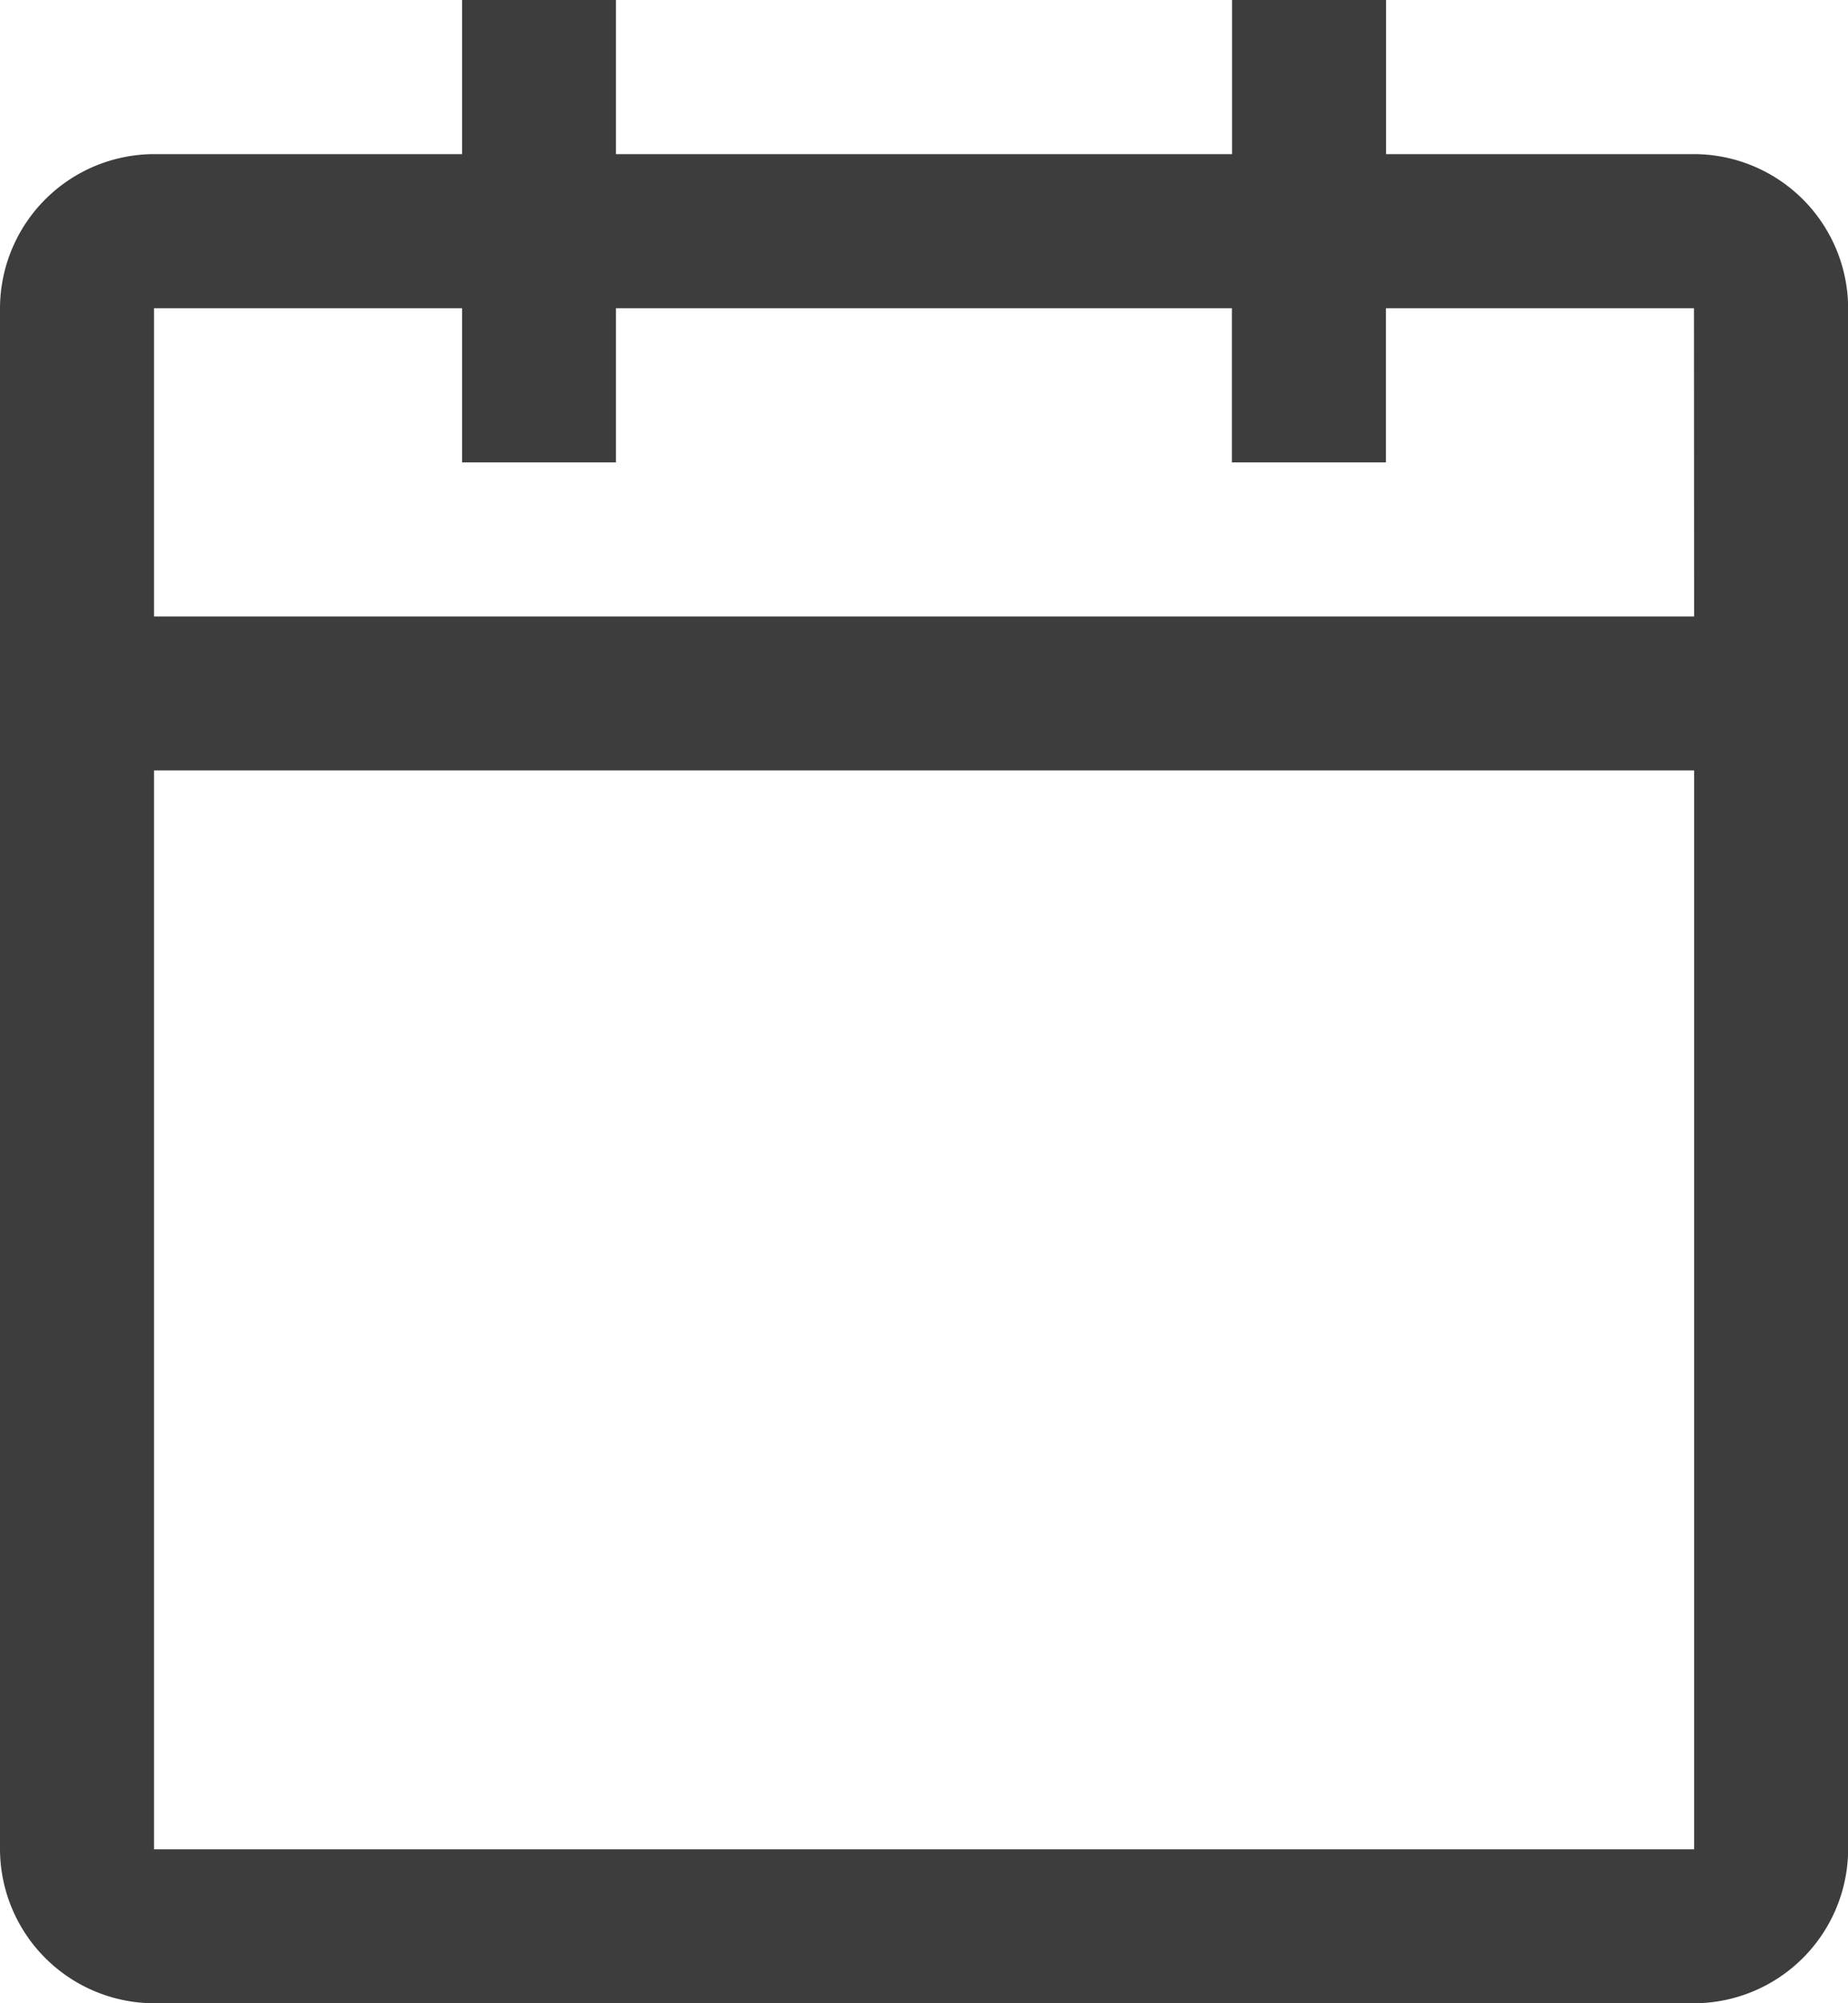 <svg id="calendar" xmlns="http://www.w3.org/2000/svg" width="12.526" height="13.57" viewBox="0 0 12.526 13.57">
  <path id="calendar-2" data-name="calendar" d="M15.983,3.294H13.895V2.25H12.851V3.294H8.675V2.25H7.632V3.294H5.544A1.047,1.047,0,0,0,4.5,4.338V14.776A1.047,1.047,0,0,0,5.544,15.82H15.983a1.047,1.047,0,0,0,1.044-1.044V4.338A1.047,1.047,0,0,0,15.983,3.294Zm0,11.483H5.544V7.469H15.983Zm0-8.351H5.544V4.338H7.632V5.382H8.675V4.338h4.175V5.382h1.044V4.338h2.088Z" transform="translate(-4.5 -2.25)" fill="#3d3d3d"/>
</svg>
